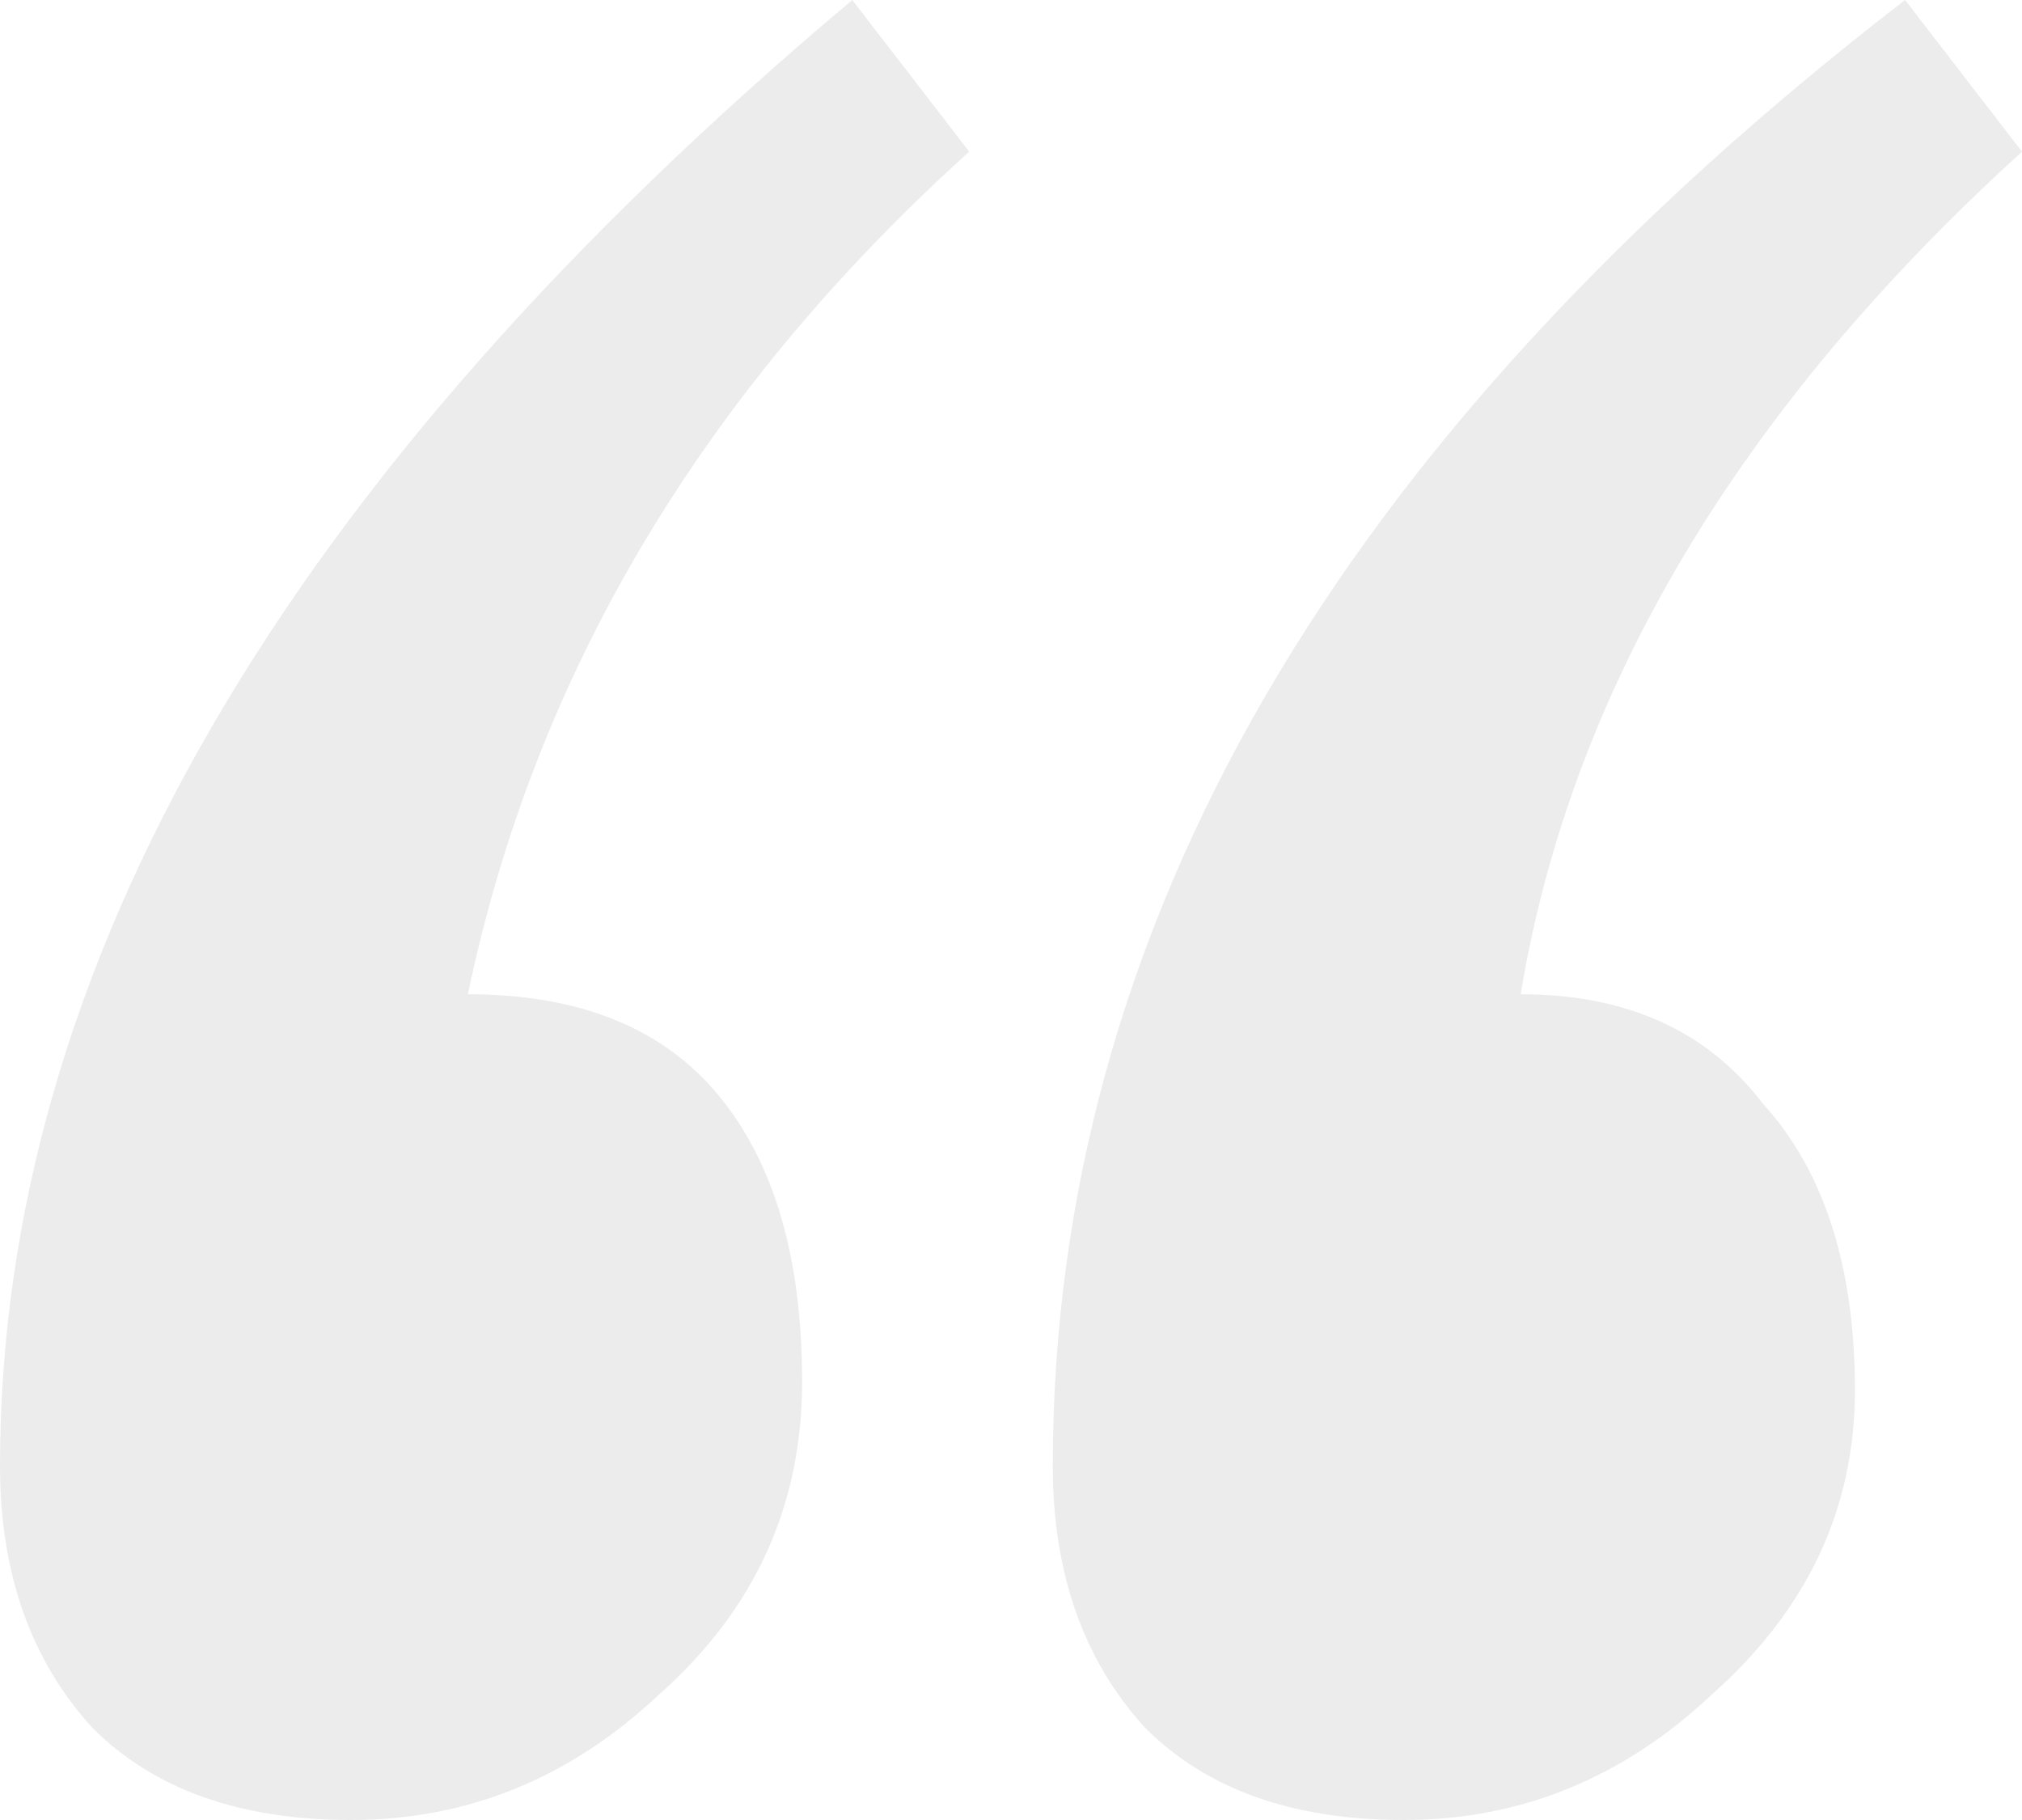 <?xml version="1.0" encoding="UTF-8"?> <svg xmlns="http://www.w3.org/2000/svg" width="30" height="27" viewBox="0 0 30 27" fill="none"><path opacity="0.1" d="M12.645 0L14.38 2.25C10.413 5.833 7.934 10 6.942 14.75C8.595 14.75 9.835 15.25 10.661 16.25C11.488 17.25 11.901 18.667 11.901 20.5C11.901 22.333 11.198 23.875 9.793 25.125C8.471 26.375 6.942 27 5.207 27C3.554 27 2.273 26.542 1.364 25.625C0.455 24.625 0 23.333 0 21.75C0 14.333 4.215 7.083 12.645 0ZM28.265 0L30 2.25C25.785 6.083 23.306 10.25 22.562 14.75C24.132 14.75 25.331 15.292 26.157 16.375C27.066 17.375 27.521 18.792 27.521 20.625C27.521 22.375 26.818 23.875 25.413 25.125C24.091 26.375 22.562 27 20.826 27C19.174 27 17.893 26.542 16.983 25.625C16.074 24.625 15.62 23.333 15.62 21.75C15.62 13.75 19.835 6.5 28.265 0Z" fill="#4A4545"></path></svg> 